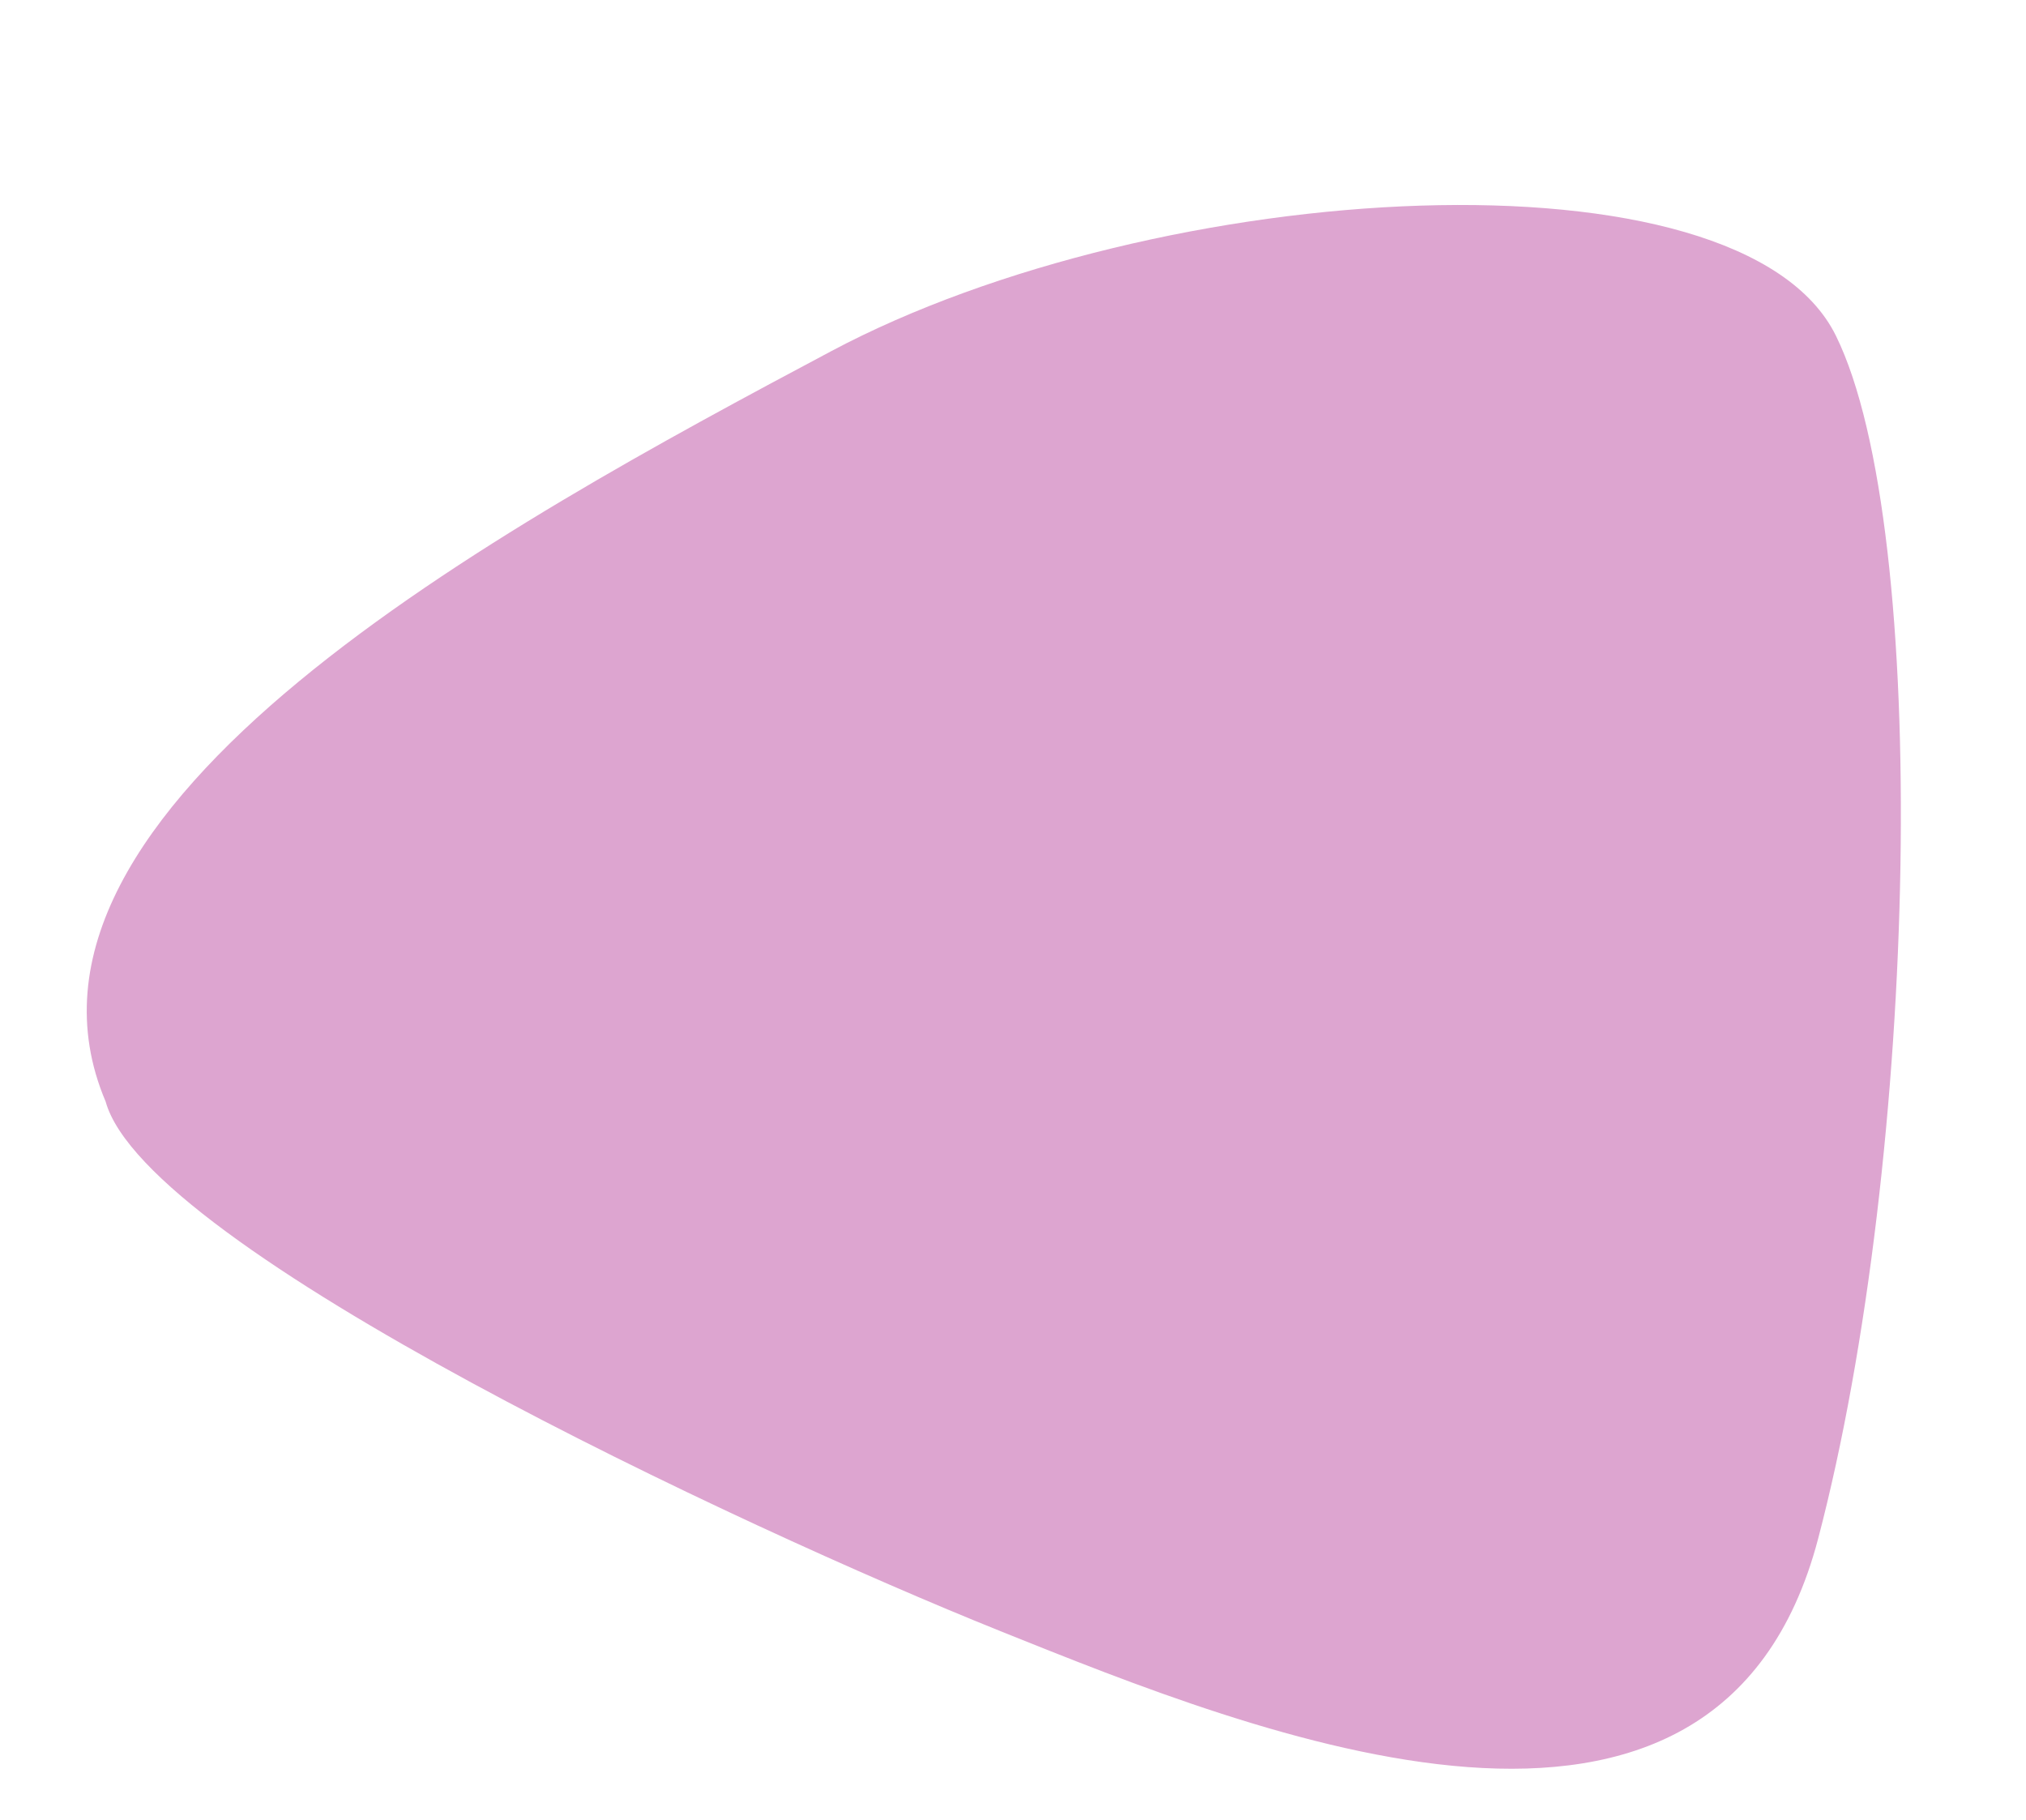 <?xml version="1.0" encoding="UTF-8"?>
<svg xmlns="http://www.w3.org/2000/svg" xmlns:xlink="http://www.w3.org/1999/xlink" width="1162.272" height="1044.021" viewBox="0 0 1162.272 1044.021">
  <defs>
    <clipPath id="clip-path">
      <path id="Pfad_23" data-name="Pfad 23" d="M0,893.057H1035.314V0H0Z" fill="#DDA5D0"></path>
    </clipPath>
  </defs>
  <g id="Gruppe_271" data-name="Gruppe 271" transform="matrix(0.988, 0.156, -0.156, 0.988, 139.705, 0)" style="mix-blend-mode: multiply;isolation: isolate">
    <g id="Gruppe_23" data-name="Gruppe 23" transform="translate(0 0)" clip-path="url(#clip-path)">
      <g id="Gruppe_22" data-name="Gruppe 22" transform="translate(0.001 -0.005)">
        <path id="Pfad_20" data-name="Pfad 20" d="M1029.7,730.934c22.718-225.9-26.3-582.054-97.527-683.125C860.937-53.278,534.19,18.43,364.235,146.489S-76.589,481.128,20.427,636.456c36.186,79.718,398.824,184.361,553.826,219.893S1006.983,956.839,1029.7,730.934" transform="translate(0 0)" fill="#DDA5D0"></path>
      </g>
    </g>
  </g>
</svg>
